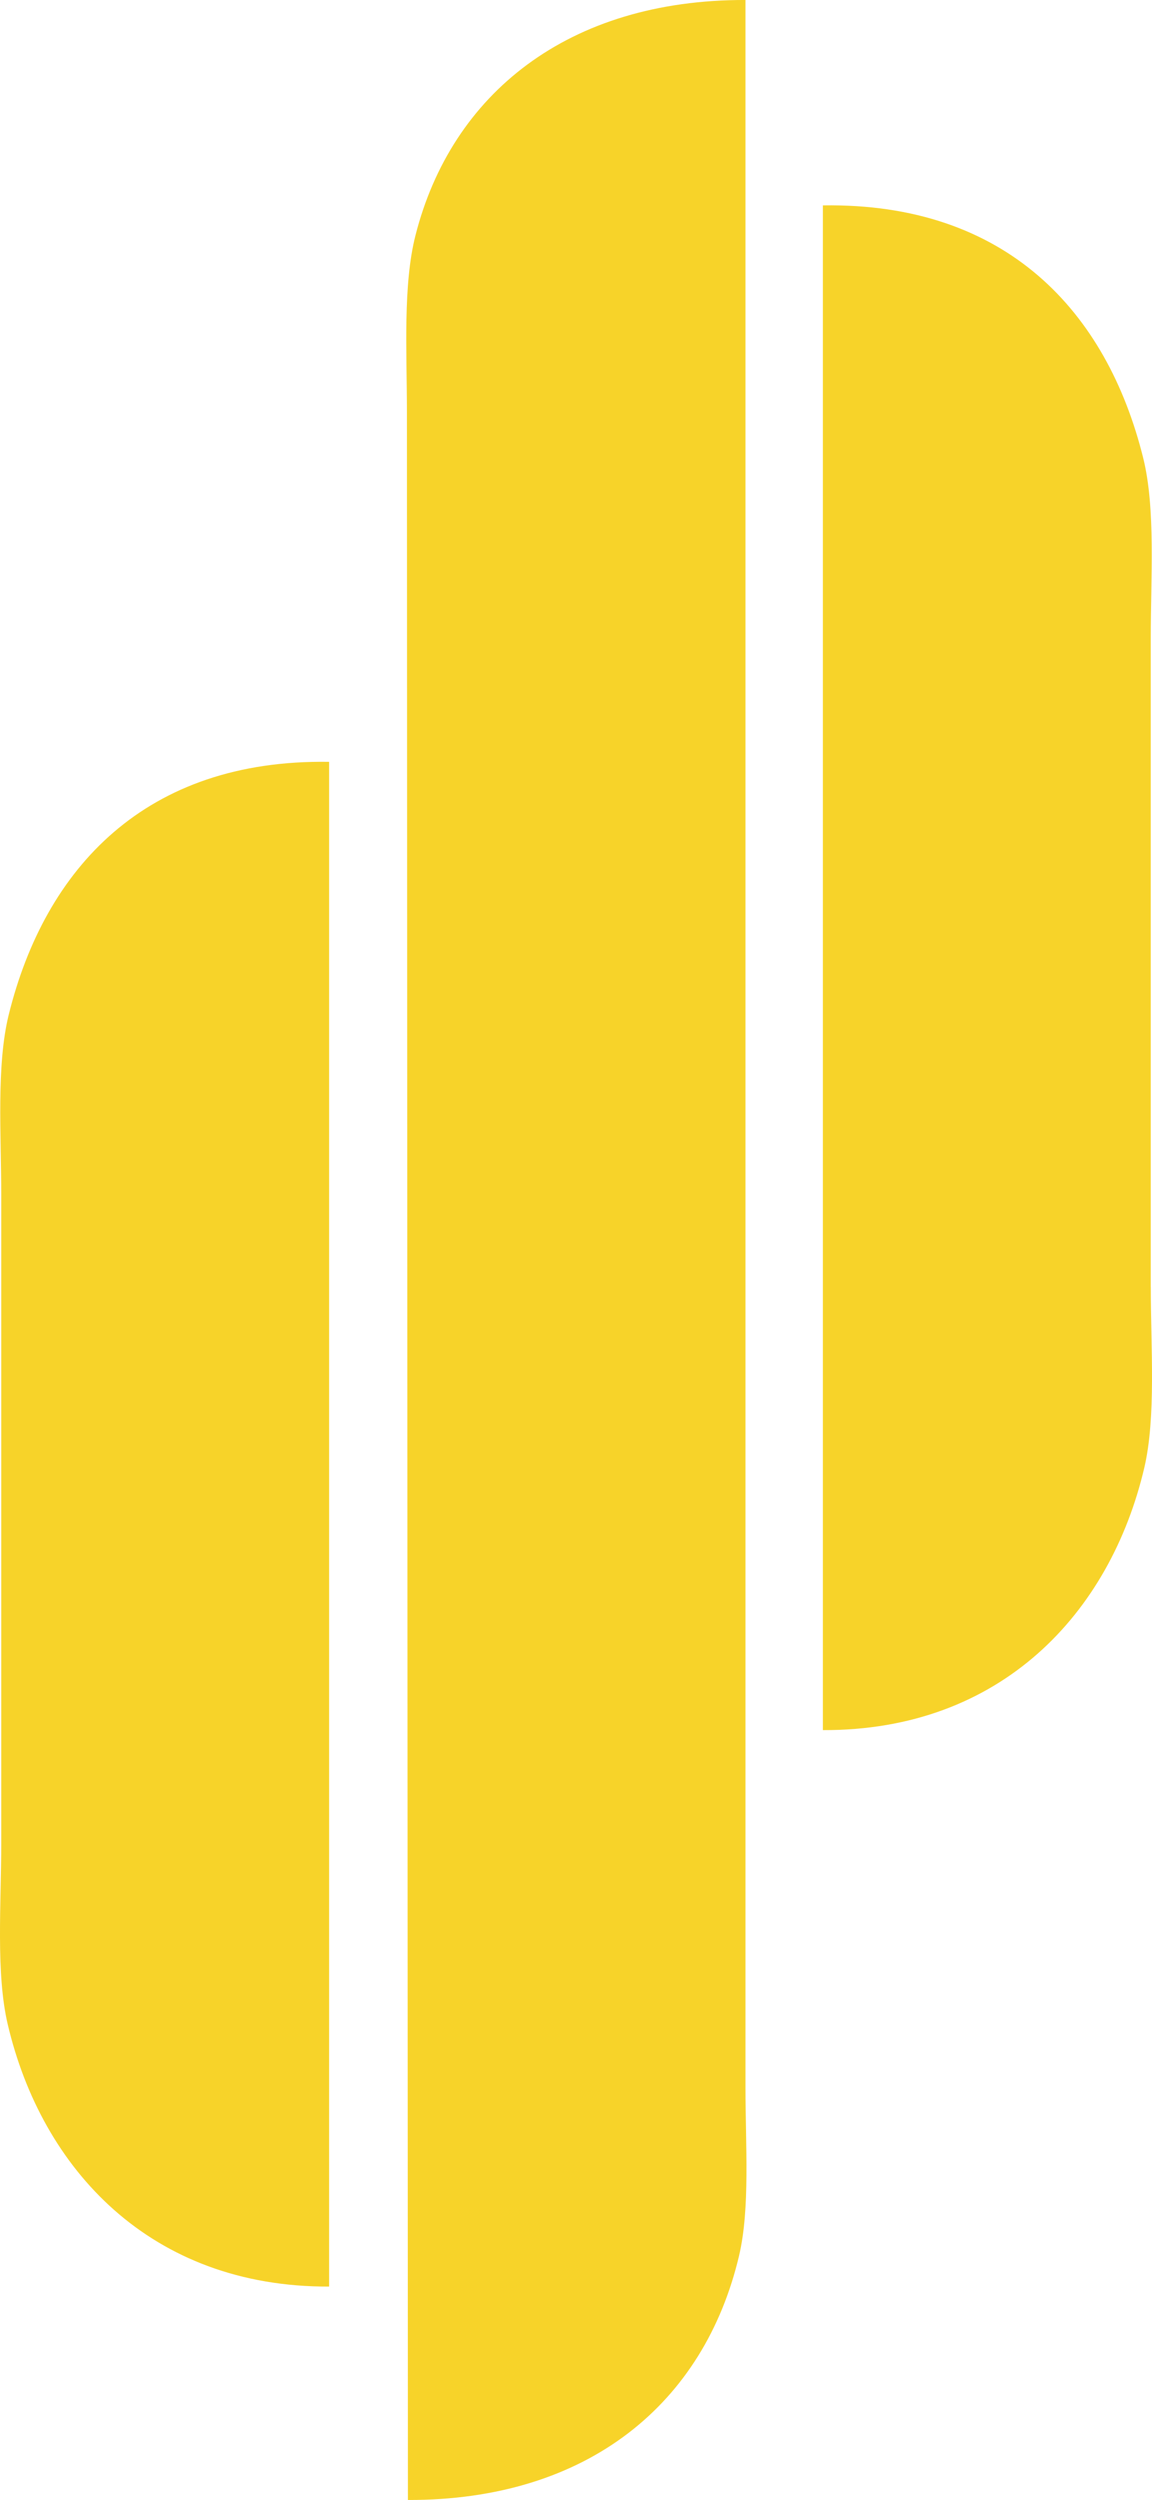 <svg id="Layer_1" data-name="Layer 1" xmlns="http://www.w3.org/2000/svg" viewBox="0 0 857.3 1860"><defs><style>.cls-1{fill:#f7d329;fill-rule:evenodd;}</style></defs><title>DigitalParade_Logo_Y</title><path class="cls-1" d="M723.37,69c-132-.28-218.85,69.83-245.6,175.2-9.33,36.74-6.41,86.11-6.4,131.2,0-340,.28,695.83.8,1553.6,134.6.28,220.59-72.42,246.4-181.6,8.34-35.3,4.8-82.8,4.8-124.8Zm301.6,957.6V544.22c0-45.46,3.72-96.75-5.6-134.4-27-108.9-101.76-190.12-238.4-188v1134.4c132.77.48,213.88-87.23,239.2-195.2C1029,1123.19,1025,1071.46,1025,1026.62ZM175.13,823.82c-9.32,37.65-5.6,88.94-5.6,134.4v482.4c0,44.84-4.07,96.57,4.8,134.4,25.32,108,106.43,195.68,239.2,195.2V635.82C276.89,633.7,202.1,714.92,175.13,823.82Z" transform="translate(-168.6 -69.01)"/></svg>